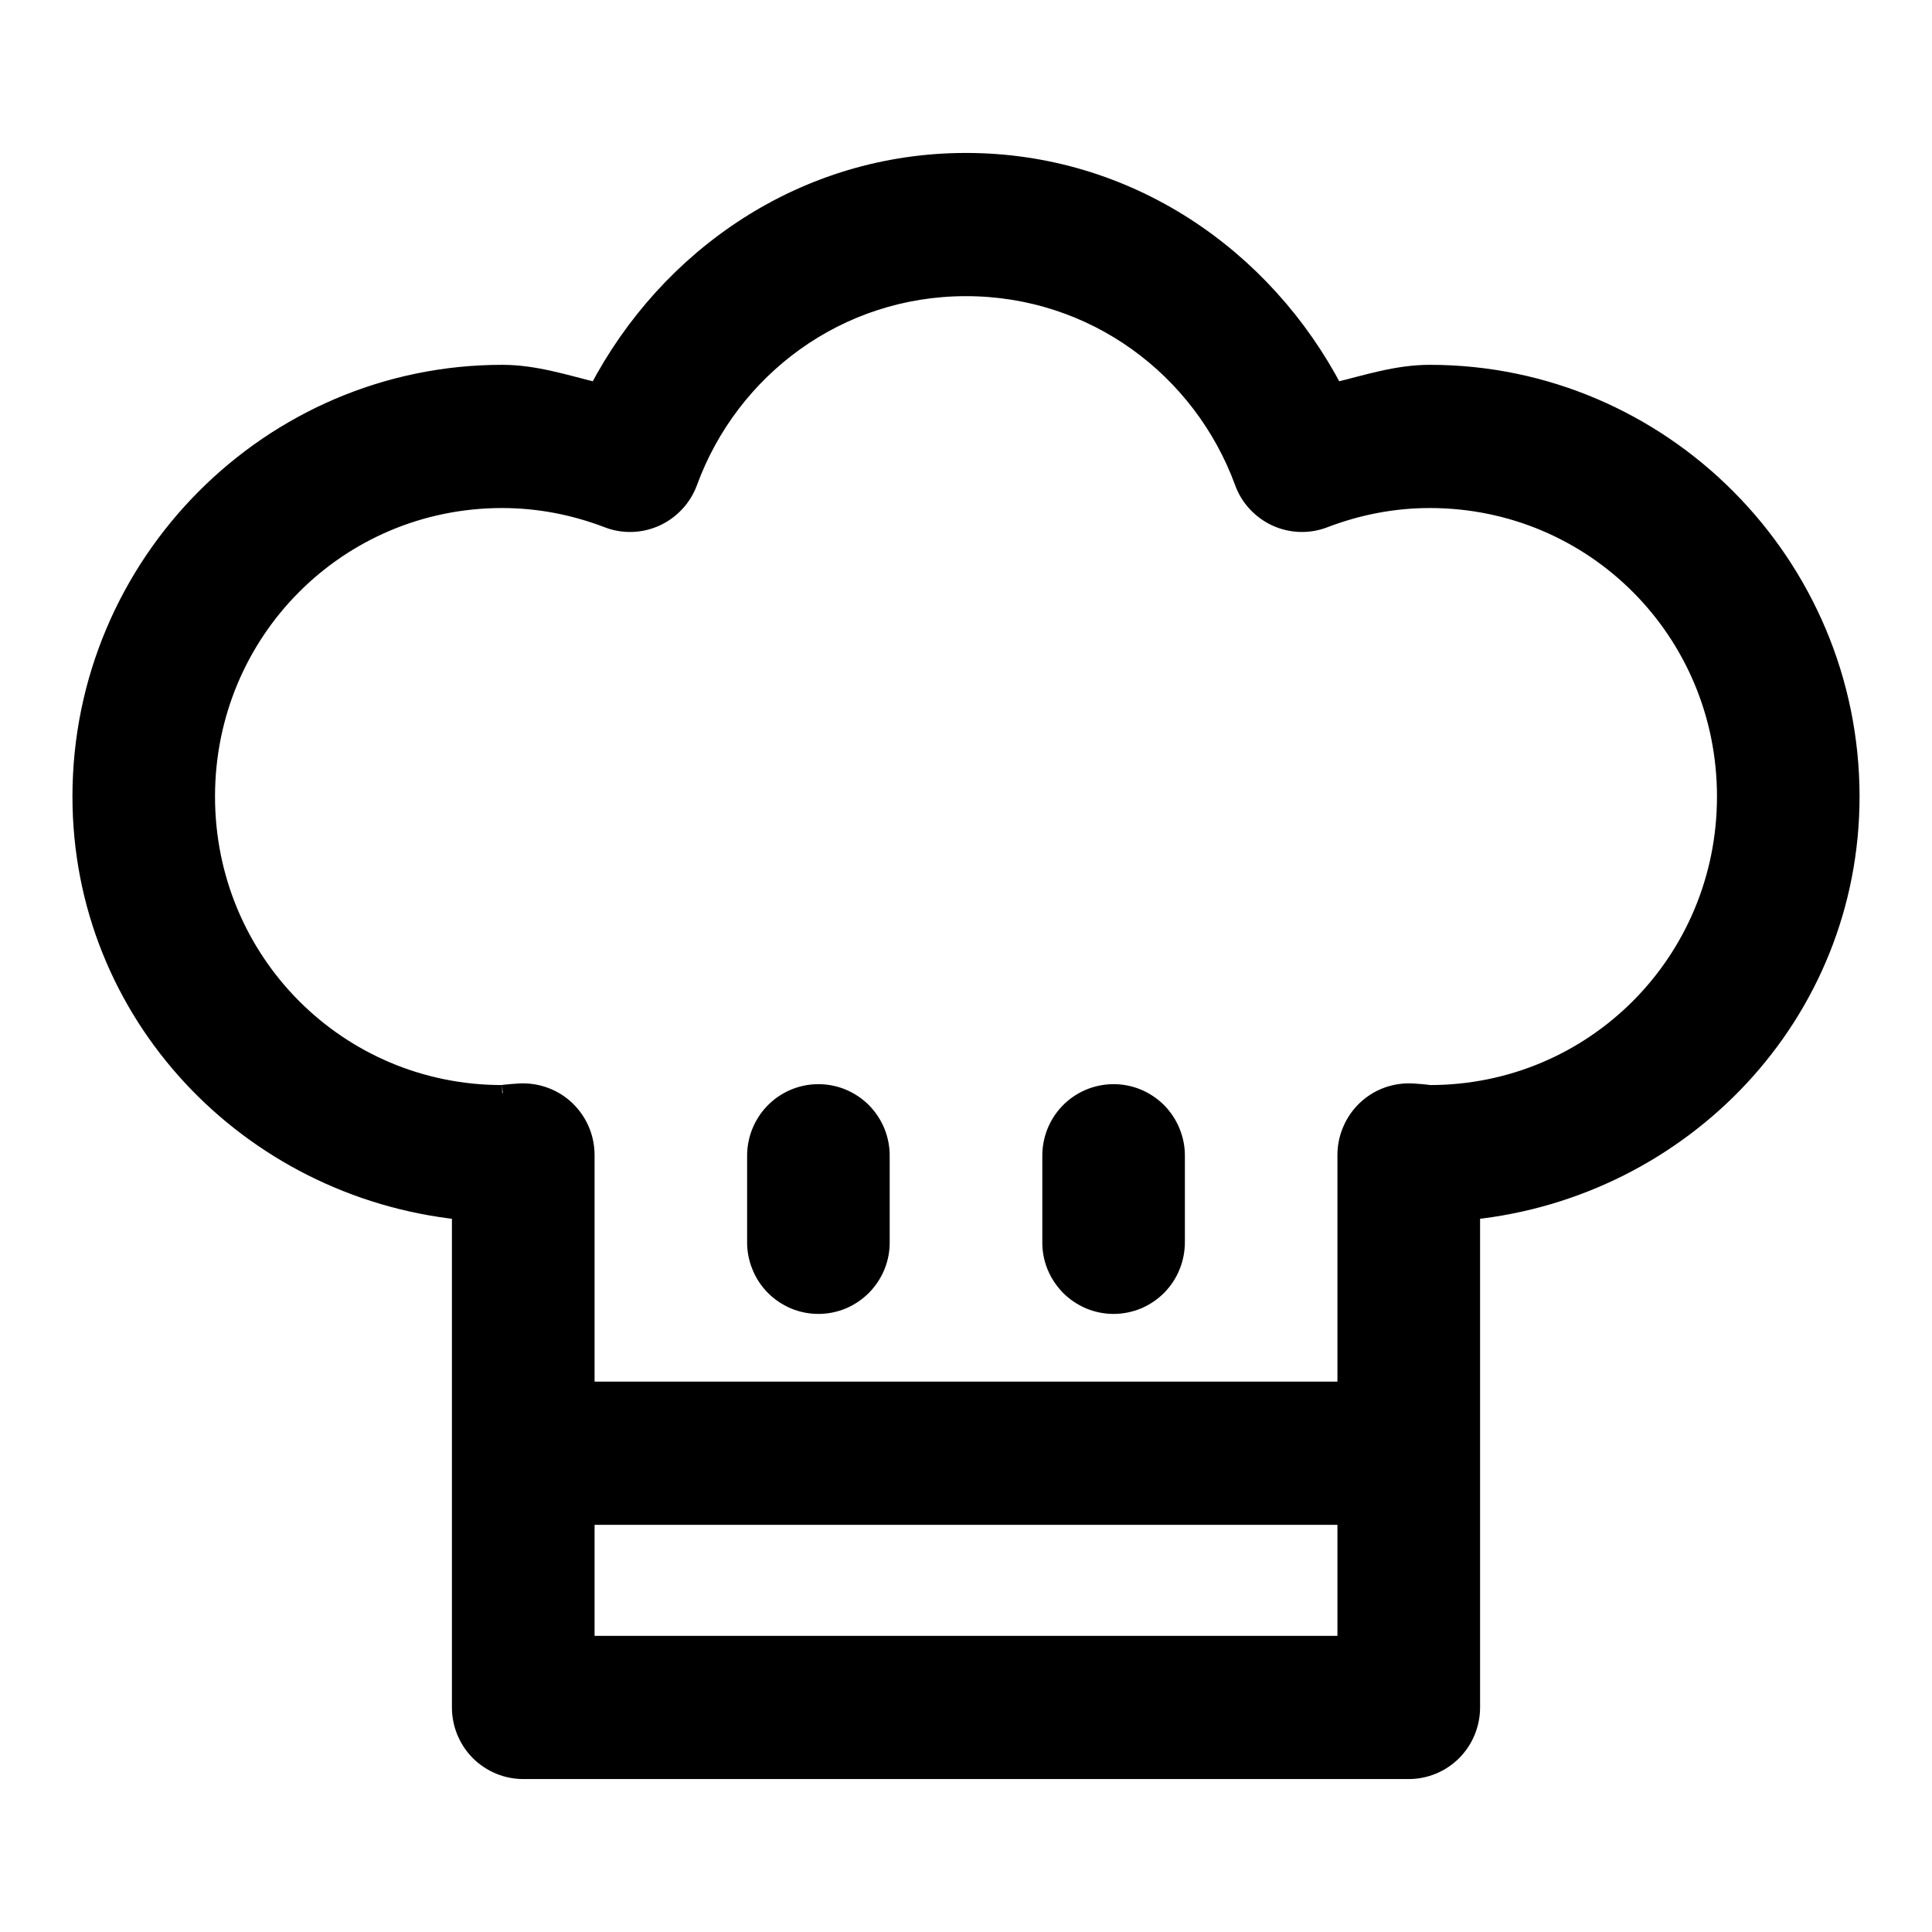 <?xml version="1.0" encoding="UTF-8"?> <svg xmlns="http://www.w3.org/2000/svg" width="24" height="24" viewBox="0 0 24 24" fill="none"> <path d="M12 2C9.991 2 8.291 3.175 7.415 4.852C7.028 4.759 6.654 4.632 6.238 4.632C3.355 4.632 1 6.997 1 9.895C1 12.606 3.087 14.773 5.714 15.051V21.21C5.714 21.42 5.797 21.621 5.944 21.769C6.092 21.917 6.292 22 6.5 22H17.5C17.708 22 17.908 21.917 18.056 21.769C18.203 21.621 18.286 21.42 18.286 21.21V15.051C20.913 14.773 23 12.606 23 9.895C23 6.997 20.645 4.632 17.762 4.632C17.346 4.632 16.972 4.759 16.585 4.852C15.709 3.175 14.009 2 12 2ZM12 3.579C13.586 3.579 14.921 4.585 15.437 5.992C15.472 6.09 15.527 6.18 15.598 6.256C15.669 6.333 15.754 6.394 15.849 6.438C15.944 6.481 16.046 6.505 16.15 6.508C16.254 6.511 16.357 6.494 16.454 6.456C16.866 6.299 17.303 6.211 17.762 6.211C19.796 6.211 21.429 7.851 21.429 9.895C21.429 11.938 19.796 13.579 17.762 13.579C17.762 13.579 17.695 13.568 17.547 13.559C17.44 13.553 17.333 13.569 17.232 13.605C17.131 13.642 17.039 13.699 16.961 13.773C16.883 13.847 16.821 13.936 16.779 14.035C16.736 14.134 16.714 14.24 16.714 14.348V17.263H7.286V14.348C7.286 14.241 7.264 14.134 7.222 14.036C7.18 13.938 7.118 13.849 7.041 13.775C6.963 13.701 6.872 13.644 6.771 13.607C6.671 13.57 6.565 13.554 6.458 13.559C6.304 13.568 6.235 13.579 6.238 13.579C4.204 13.579 2.571 11.938 2.571 9.895C2.571 7.851 4.204 6.211 6.238 6.211C6.697 6.211 7.135 6.299 7.546 6.456C7.643 6.494 7.746 6.511 7.85 6.508C7.954 6.505 8.056 6.481 8.151 6.438C8.246 6.394 8.331 6.333 8.402 6.256C8.473 6.18 8.528 6.09 8.564 5.992C9.079 4.585 10.414 3.579 12 3.579ZM10.154 13.568C9.946 13.571 9.748 13.657 9.603 13.807C9.458 13.957 9.378 14.159 9.381 14.368V15.421C9.379 15.526 9.399 15.63 9.438 15.727C9.476 15.824 9.534 15.912 9.607 15.987C9.68 16.061 9.767 16.12 9.863 16.161C9.959 16.201 10.062 16.222 10.167 16.222C10.271 16.222 10.374 16.201 10.47 16.161C10.566 16.12 10.653 16.061 10.726 15.987C10.799 15.912 10.857 15.824 10.896 15.727C10.935 15.63 10.954 15.526 10.952 15.421V14.368C10.954 14.263 10.934 14.158 10.895 14.06C10.855 13.962 10.796 13.873 10.722 13.798C10.648 13.724 10.559 13.665 10.461 13.625C10.364 13.586 10.26 13.566 10.154 13.568ZM13.821 13.568C13.613 13.571 13.414 13.657 13.269 13.807C13.124 13.957 13.045 14.159 13.048 14.368V15.421C13.046 15.526 13.065 15.63 13.104 15.727C13.143 15.824 13.201 15.912 13.274 15.987C13.347 16.061 13.434 16.12 13.53 16.161C13.626 16.201 13.729 16.222 13.833 16.222C13.938 16.222 14.04 16.201 14.137 16.161C14.233 16.12 14.32 16.061 14.393 15.987C14.466 15.912 14.524 15.824 14.562 15.727C14.601 15.63 14.62 15.526 14.619 15.421V14.368C14.621 14.263 14.601 14.158 14.561 14.06C14.522 13.962 14.463 13.873 14.389 13.798C14.314 13.724 14.226 13.665 14.128 13.625C14.031 13.586 13.926 13.566 13.821 13.568V13.568ZM7.286 18.842H16.714V20.421H7.286V18.842Z" fill="black" stroke="black" stroke-width="0.2"></path> </svg> 